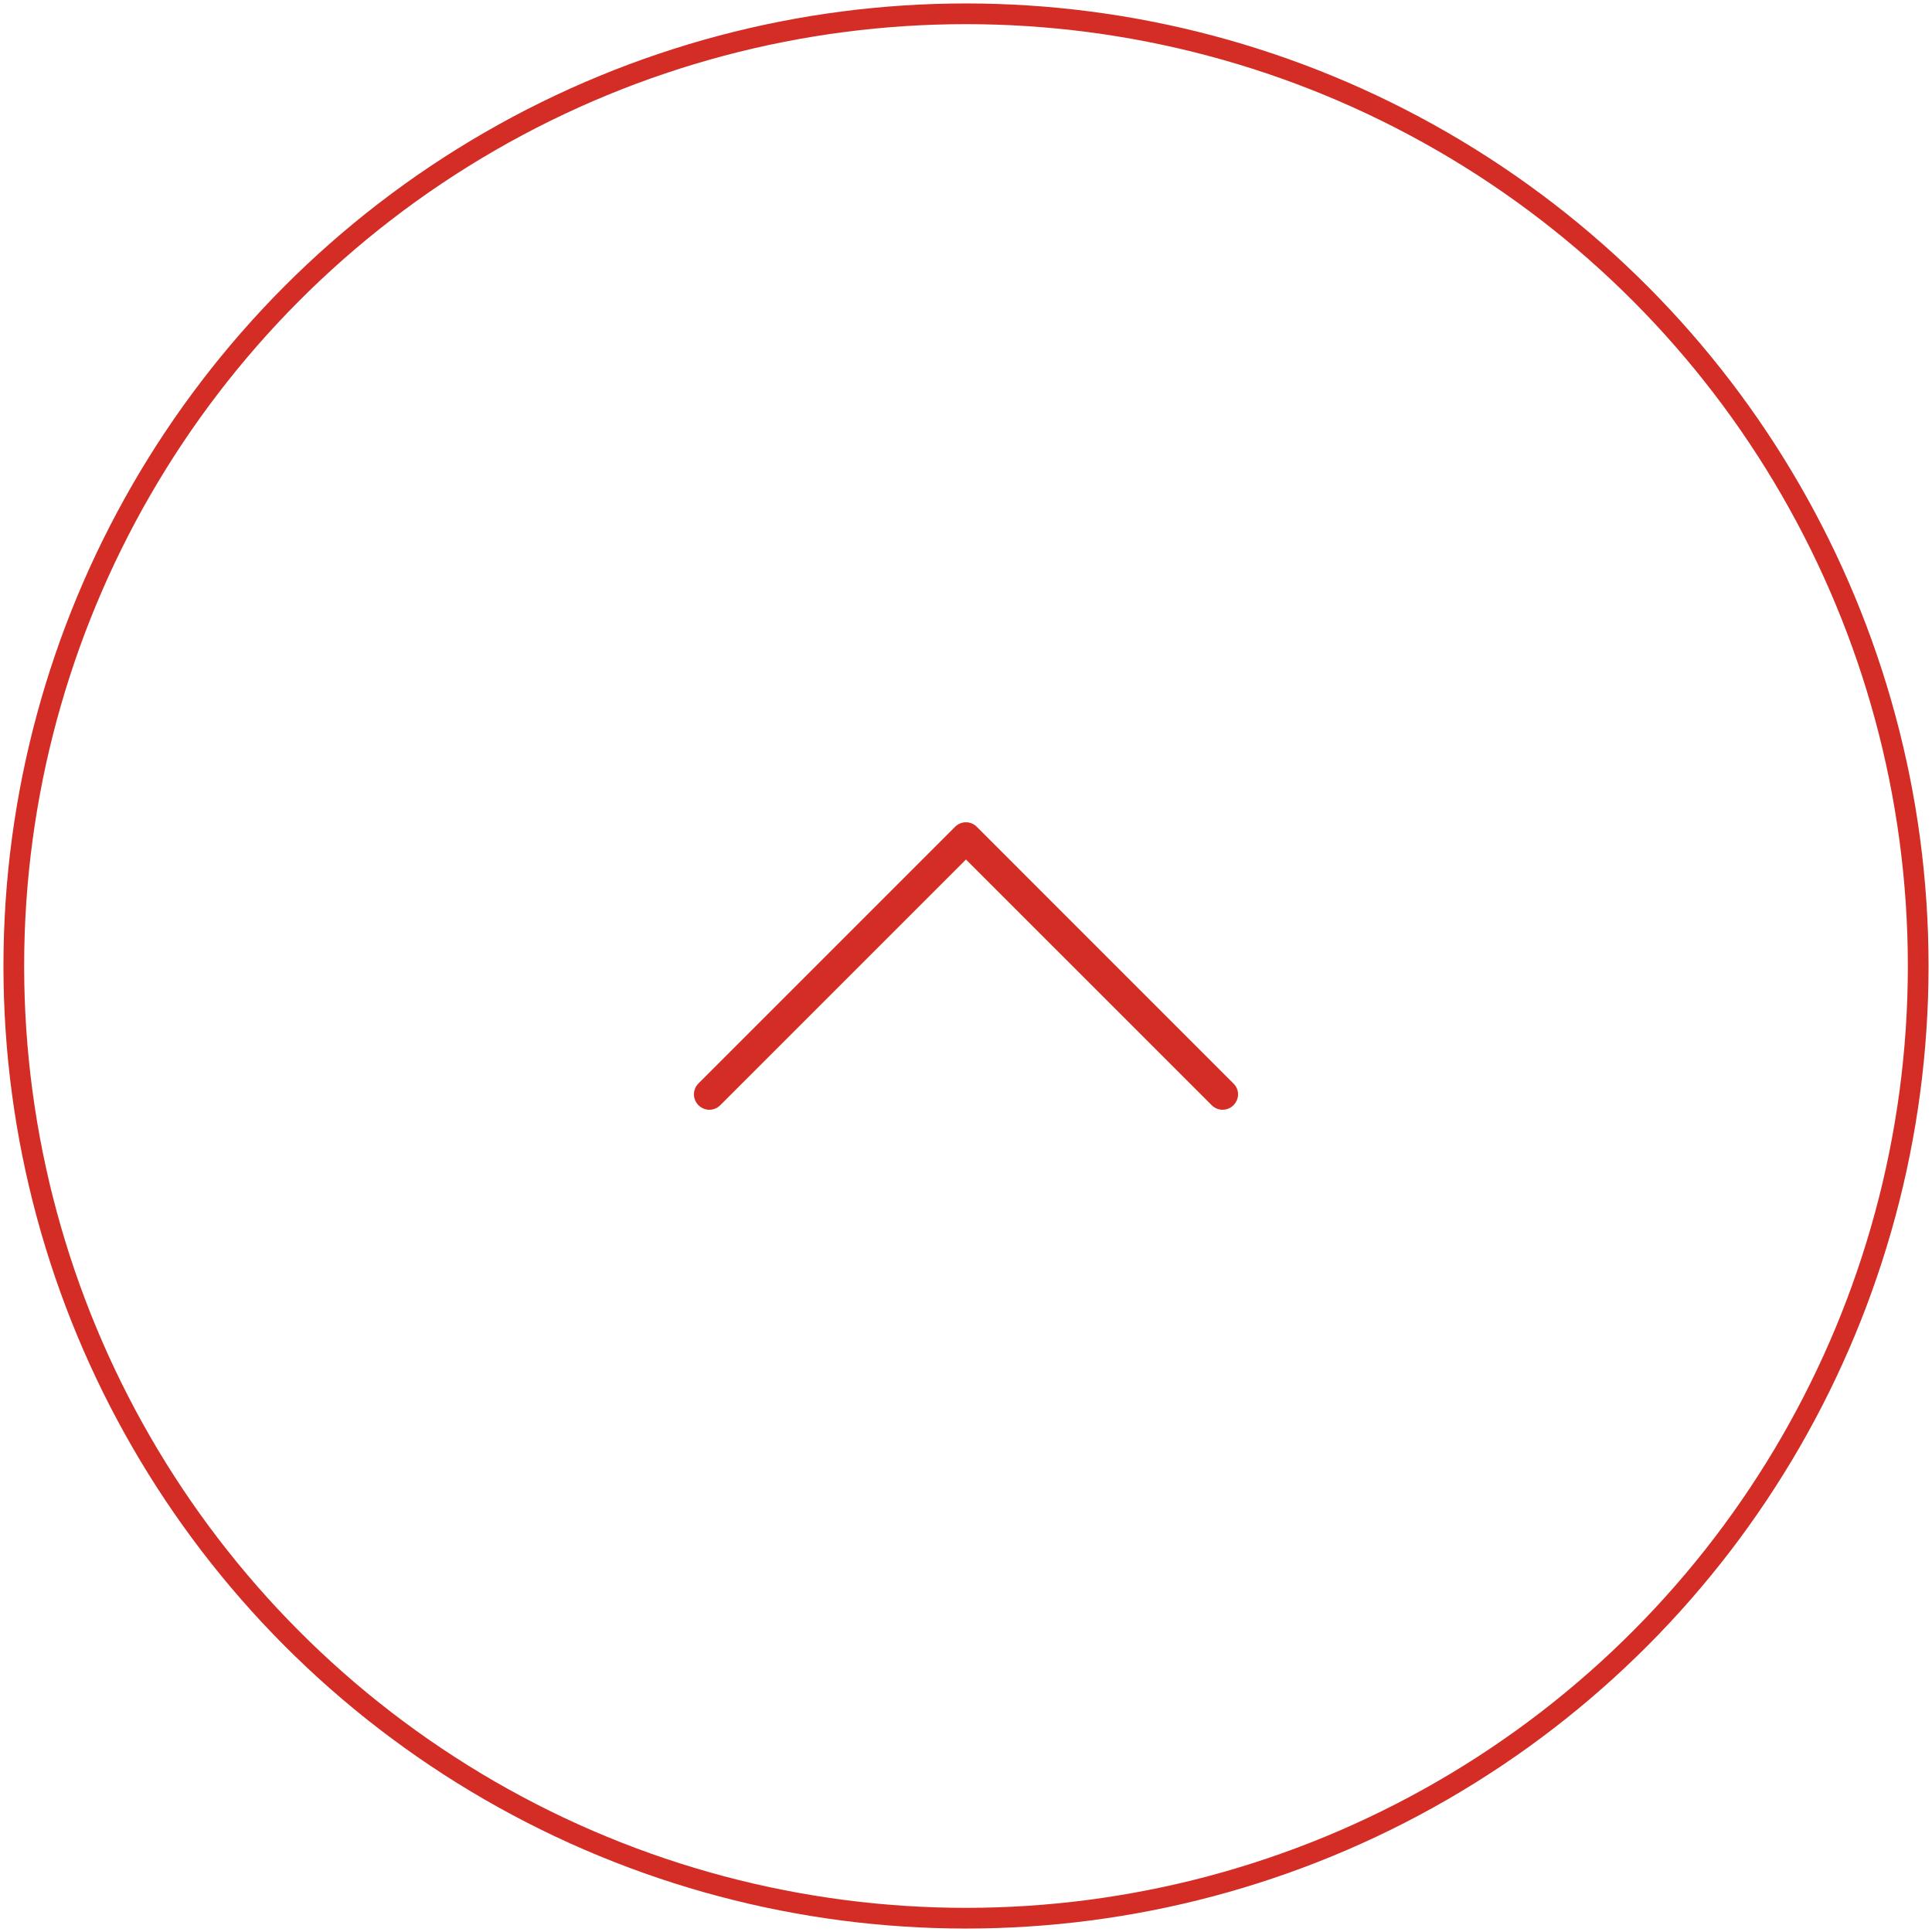 <?xml version="1.0" encoding="utf-8"?>
<!-- Generator: Adobe Illustrator 16.0.0, SVG Export Plug-In . SVG Version: 6.00 Build 0)  -->
<!DOCTYPE svg PUBLIC "-//W3C//DTD SVG 1.1//EN" "http://www.w3.org/Graphics/SVG/1.1/DTD/svg11.dtd">
<svg version="1.1" id="圖層_1" xmlns="http://www.w3.org/2000/svg" xmlns:xlink="http://www.w3.org/1999/xlink" x="0px" y="0px"
	 width="70px" height="70px" viewBox="0 0 70 70" enable-background="new 0 0 70 70" xml:space="preserve">
<g>
	<circle fill="none" stroke="#D32D26" stroke-width="0.75" stroke-miterlimit="10" cx="35" cy="35" r="34.5"/>
	<path fill="#D32D26" d="M34.608,29.954l-9.301,9.301c-0.219,0.22-0.219,0.569,0,0.789c0.22,0.219,0.571,0.219,0.789,0l8.903-8.903
		l8.904,8.903c0.219,0.219,0.568,0.219,0.788,0c0.108-0.108,0.166-0.254,0.166-0.394s-0.054-0.284-0.166-0.392l-9.3-9.301
		C35.178,29.739,34.821,29.739,34.608,29.954L34.608,29.954z"/>
</g>
</svg>
